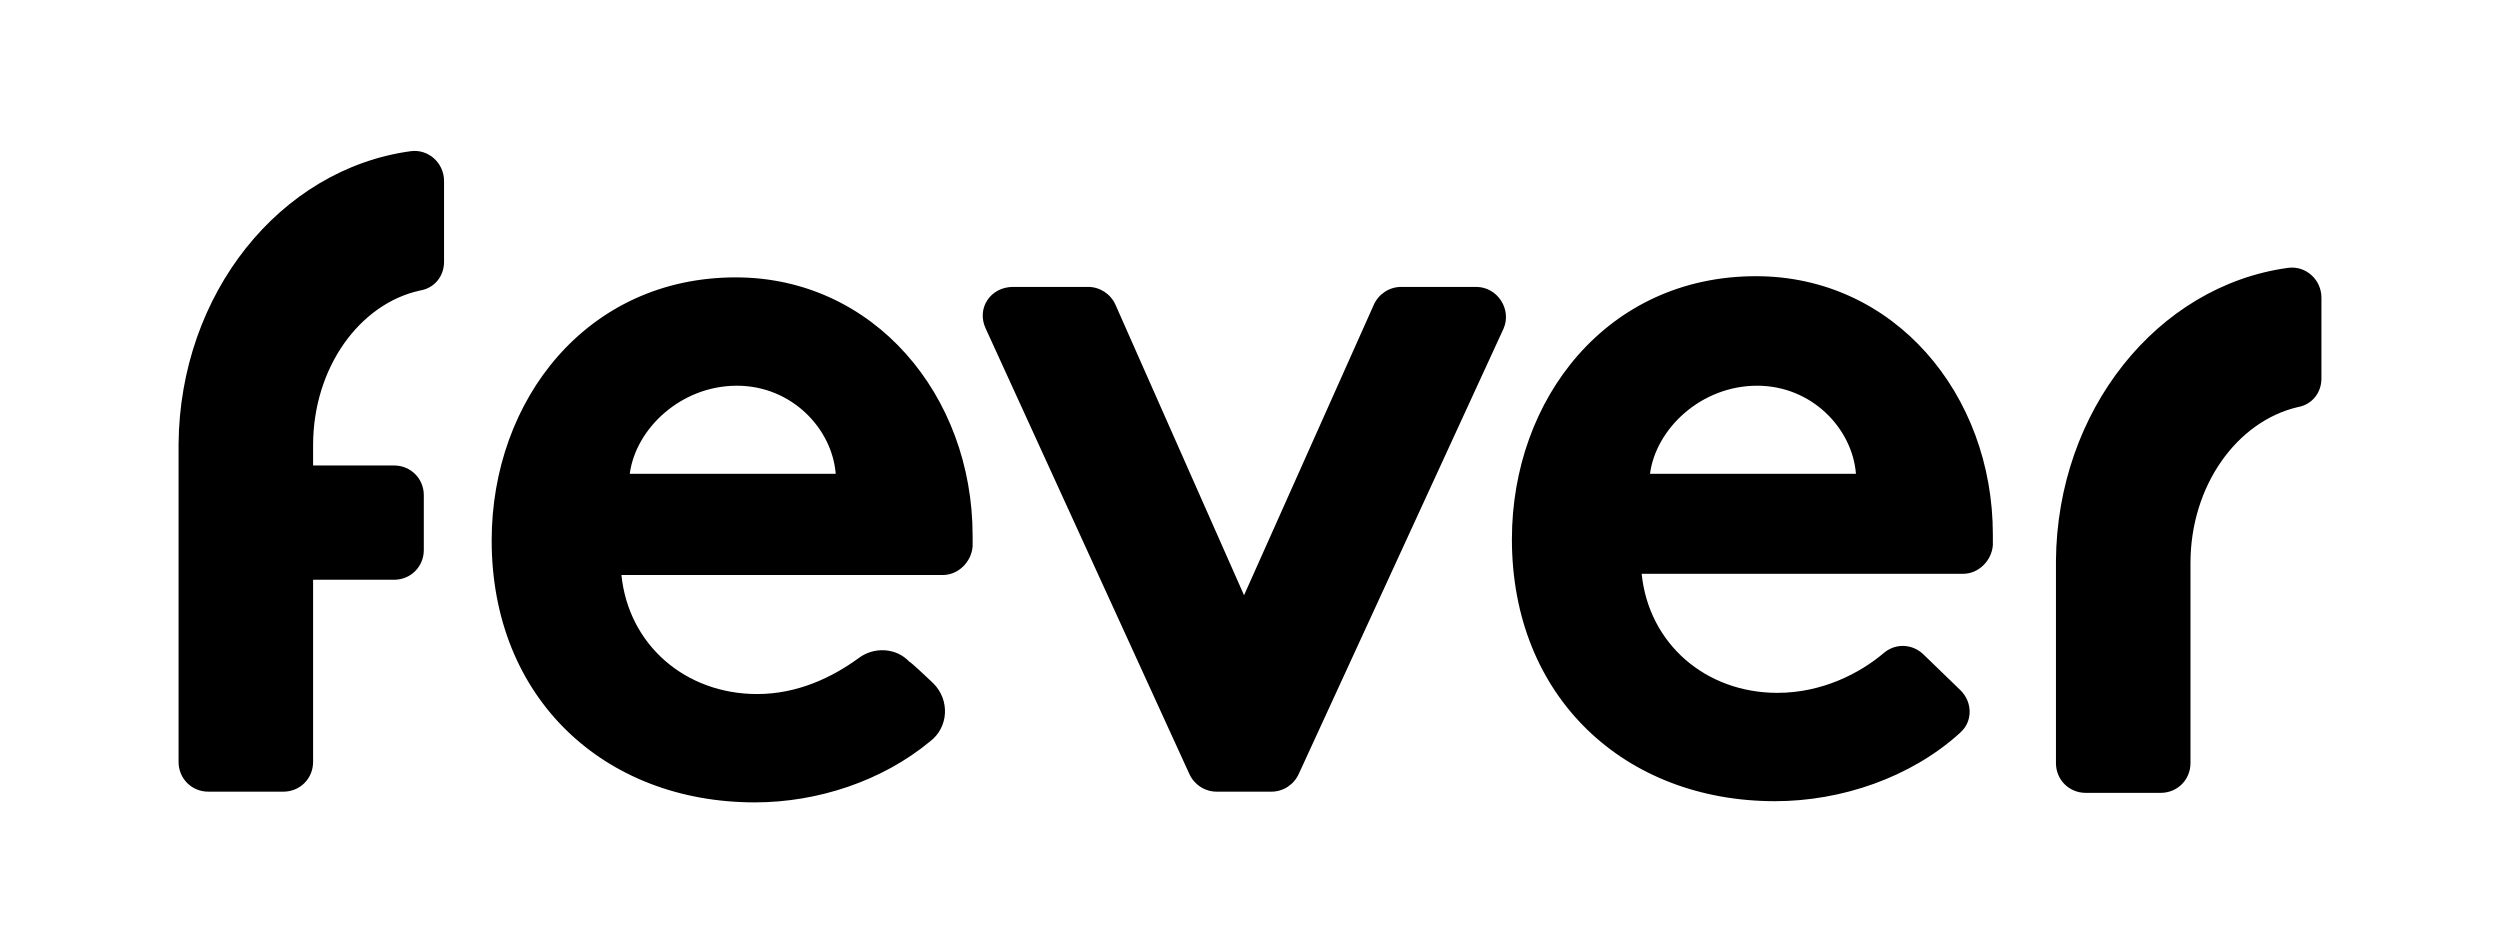 <svg xmlns="http://www.w3.org/2000/svg" width="210" height="80">
  <path d="M26.3 39.1h6.8c1.4 0 2.5 1.1 2.5 2.5v4.6c0 1.4-1.1 2.5-2.5 2.5h-6.8V64c0 1.4-1.1 2.5-2.5 2.5h-6.3c-1.4 0-2.5-1.1-2.5-2.5V37.3c.1-12.6 8.5-23.1 19.5-24.6 1.5-.2 2.8 1 2.8 2.5V22c0 1.2-.8 2.2-2 2.4-5.1 1.1-9 6.5-9 13v1.7zm129.6.7c-.3-3.8-3.7-7.4-8.3-7.4-4.7 0-8.5 3.6-9 7.4h17.3zm8.8 18.2c1 1 1 2.6 0 3.5l-.1.1c-4.1 3.7-9.9 5.7-15.5 5.7-12.6 0-22.1-8.7-22.1-22 0-11.8 8-22.1 20.5-22.1 11.6 0 19.9 9.9 19.9 21.7v.9c-.1 1.3-1.2 2.4-2.5 2.4h-27c.6 5.9 5.4 10 11.4 10 3.7 0 6.9-1.6 9-3.4 1-.8 2.4-.7 3.3.2l3.1 3zm-60.2-8l10.9-24.4c.4-.9 1.3-1.5 2.3-1.5h6.3c1.8 0 3 1.9 2.3 3.5L109.1 65c-.4.9-1.3 1.5-2.3 1.5h-4.6c-1 0-1.9-.6-2.3-1.5L82.8 27.6c-.8-1.7.4-3.5 2.3-3.5h6.3c1 0 1.9.6 2.3 1.5L104.5 50zM70.2 39.8c-.3-3.8-3.7-7.4-8.3-7.4-4.7 0-8.5 3.6-9 7.4h17.3zm8.2 17.6c1.4 1.4 1.3 3.7-.3 4.9-4 3.3-9.4 5.1-14.7 5.1-12.6 0-22.1-8.7-22.1-22 0-11.8 8-22.1 20.5-22.1 11.6 0 19.9 9.9 19.9 21.7v.9c-.1 1.3-1.2 2.4-2.5 2.4h-27c.6 5.9 5.4 10 11.4 10 3.4 0 6.3-1.4 8.5-3 1.3-1 3.2-.9 4.3.3 0-.1 2 1.8 2 1.8zM184 47.3v16.8c0 1.4-1.1 2.5-2.5 2.5h-6.3c-1.4 0-2.5-1.1-2.5-2.5v-17c.1-12.6 8.5-23.1 19.5-24.6 1.5-.2 2.8 1 2.8 2.5v6.8c0 1.2-.8 2.2-2 2.4-5.1 1.2-9 6.6-9 13.1z" fill-rule="evenodd" clip-rule="evenodd"/>
</svg>
